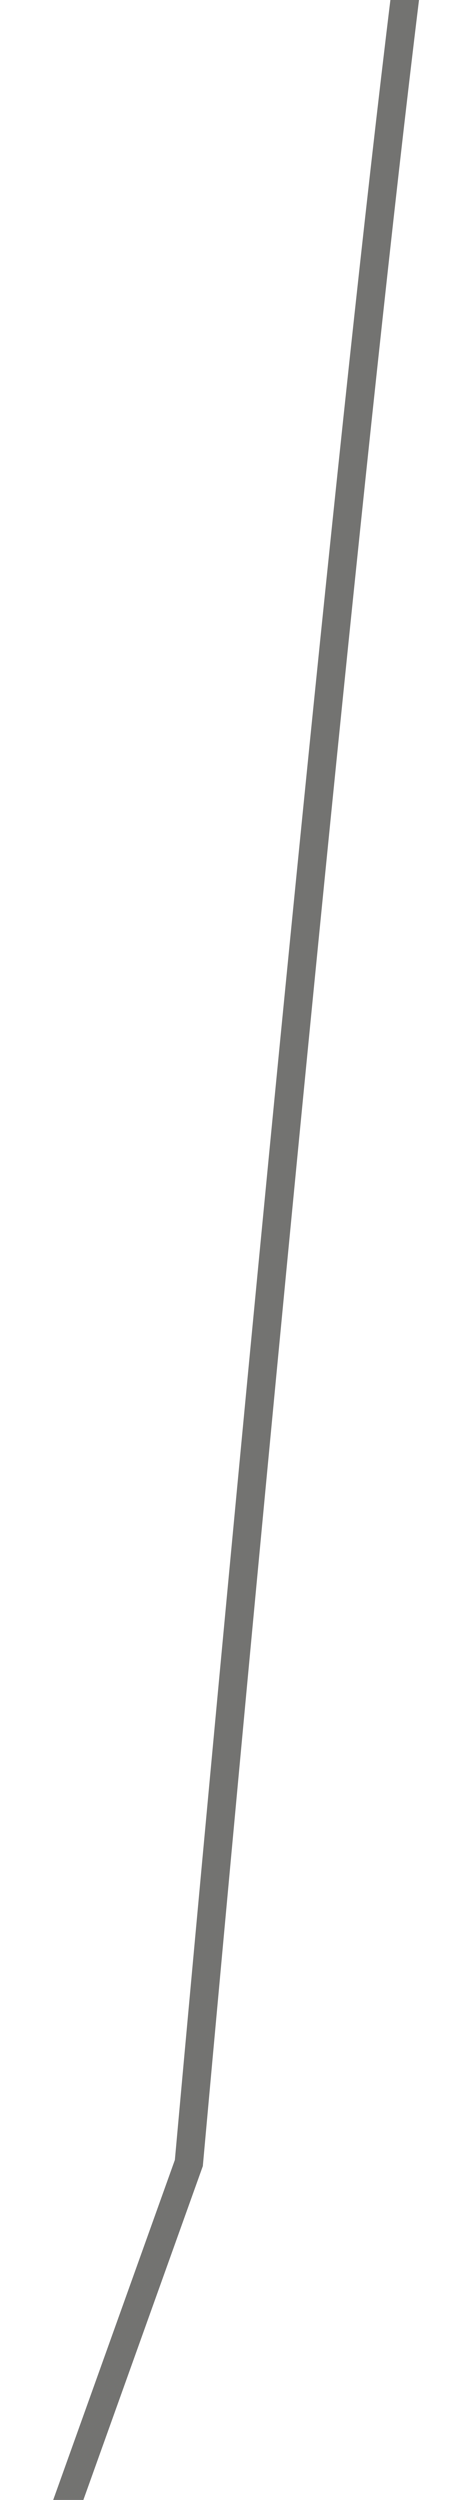 <?xml version="1.0" encoding="UTF-8"?> <svg xmlns="http://www.w3.org/2000/svg" width="220" height="1179" viewBox="0 0 220 1179" fill="none"> <path fill-rule="evenodd" clip-rule="evenodd" d="M210.584 -149.552C211.516 -150.296 213.121 -151.229 215.282 -151.229V-137.817C217.109 -137.817 218.37 -138.608 218.948 -139.069C219.502 -139.511 219.765 -139.907 219.798 -139.955L219.799 -139.957C219.811 -139.975 219.811 -139.975 219.799 -139.952C219.76 -139.876 219.592 -139.55 219.323 -138.833C218.66 -137.061 217.839 -134.143 216.887 -129.957C215.002 -121.665 212.811 -109.344 210.363 -93.459C205.475 -61.737 199.642 -16.341 193.232 38.233C180.415 147.355 165.321 292.885 150.889 438.455C136.459 584.016 122.695 729.58 112.538 838.757C107.46 893.345 103.284 938.834 100.377 970.676C98.924 986.597 97.788 999.107 97.015 1007.64C96.629 1011.9 96.334 1015.17 96.135 1017.37L95.835 1020.7C95.834 1020.71 95.834 1020.71 89.155 1020.11L95.834 1020.71L95.757 1021.56L13.496 1251.2L0.87 1246.68L82.553 1018.65L82.778 1016.17C82.977 1013.96 83.272 1010.69 83.659 1006.43C84.431 997.894 85.568 985.381 87.021 969.457C89.928 937.609 94.106 892.111 99.185 837.515C109.343 728.323 123.109 582.729 137.543 437.132C151.977 291.544 167.08 145.916 179.912 36.669C186.327 -17.942 192.182 -63.532 197.108 -95.501C199.568 -111.461 201.816 -124.162 203.81 -132.93C204.798 -137.274 205.776 -140.896 206.761 -143.531C207.238 -144.805 207.844 -146.203 208.643 -147.4C209.042 -147.998 209.668 -148.822 210.584 -149.552Z" fill="#737371"></path> </svg> 